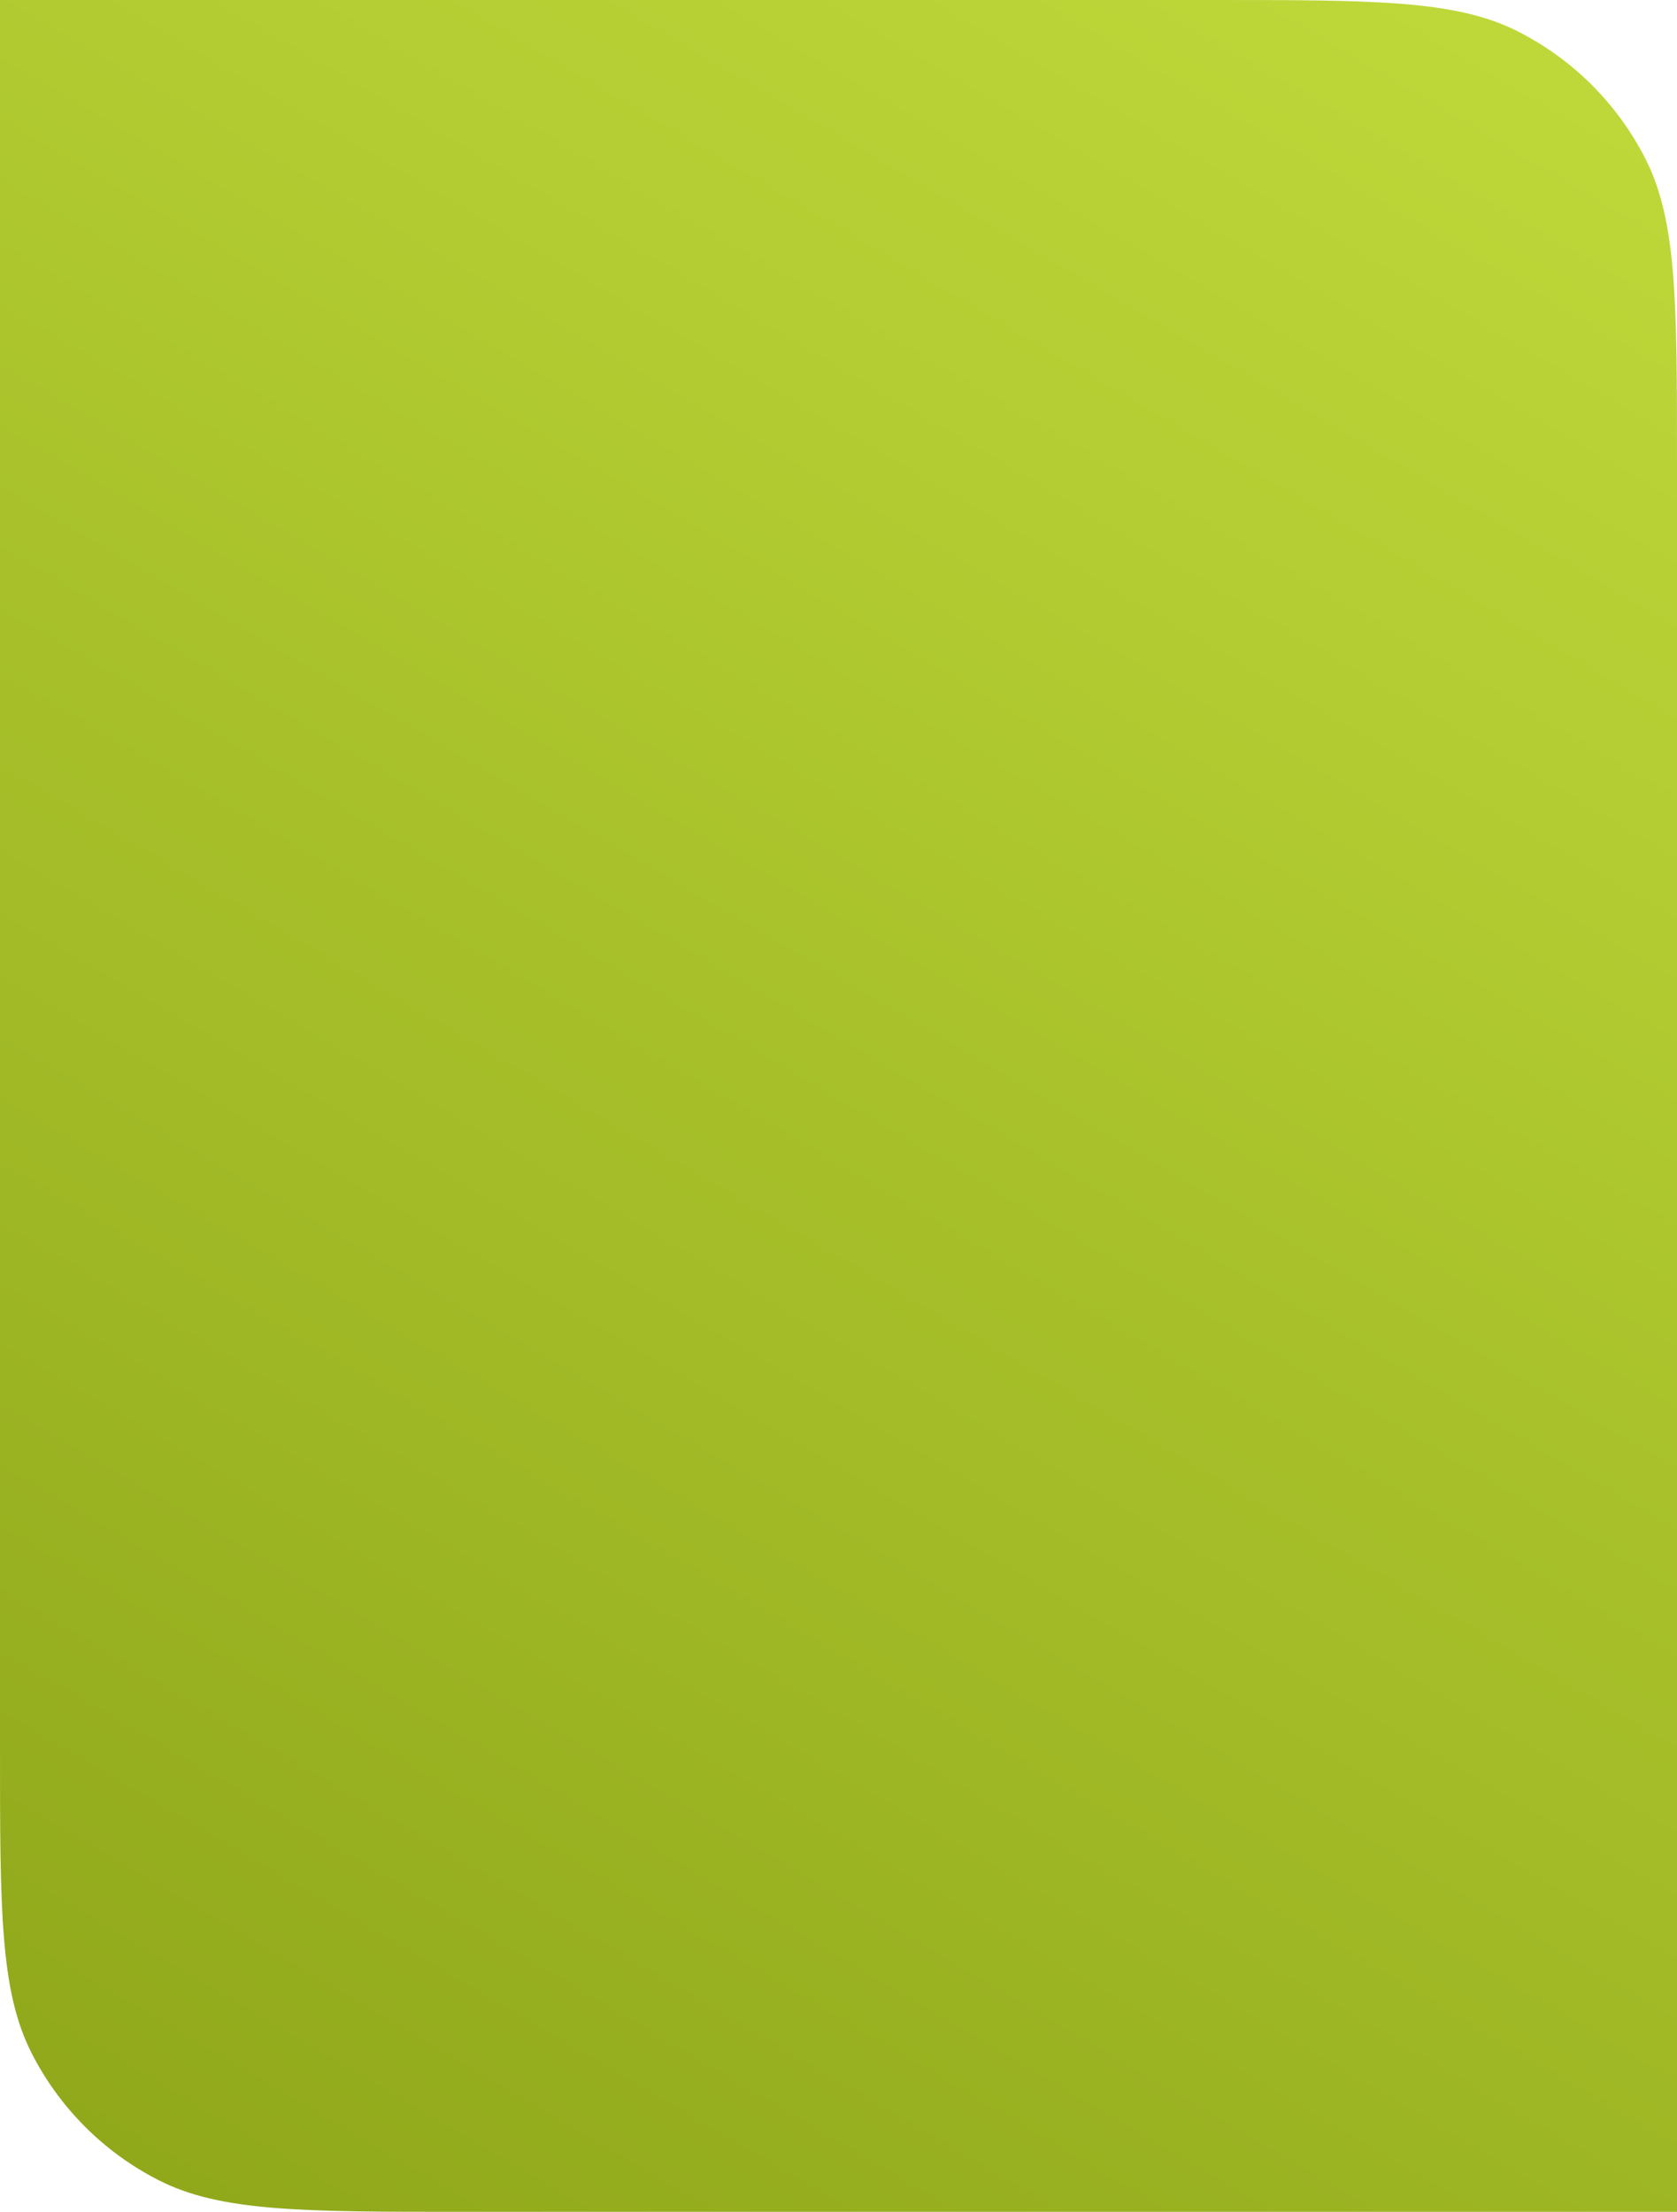 <?xml version="1.0" encoding="UTF-8"?> <svg xmlns="http://www.w3.org/2000/svg" width="433" height="571" viewBox="0 0 433 571" fill="none"> <path opacity="0.9" d="M433 571L433 120C433 77.996 433 56.994 424.826 40.951C417.635 26.839 406.161 15.365 392.049 8.175C376.006 -2.49129e-06 355.004 -3.40932e-06 313 -5.24537e-06L-5.55838e-06 -1.8927e-05L-2.52722e-05 451C-2.71083e-05 493.004 -2.80263e-05 514.006 8.174 530.049C15.365 544.161 26.838 555.635 40.951 562.825C56.994 571 77.996 571 120 571L433 571Z" fill="url(#paint0_linear)"></path> <defs> <linearGradient id="paint0_linear" x1="-1.60001e-05" y1="571" x2="359.802" y2="-42.901" gradientUnits="userSpaceOnUse"> <stop stop-color="#829D00"></stop> <stop offset="1" stop-color="#BAD726"></stop> </linearGradient> </defs> </svg> 